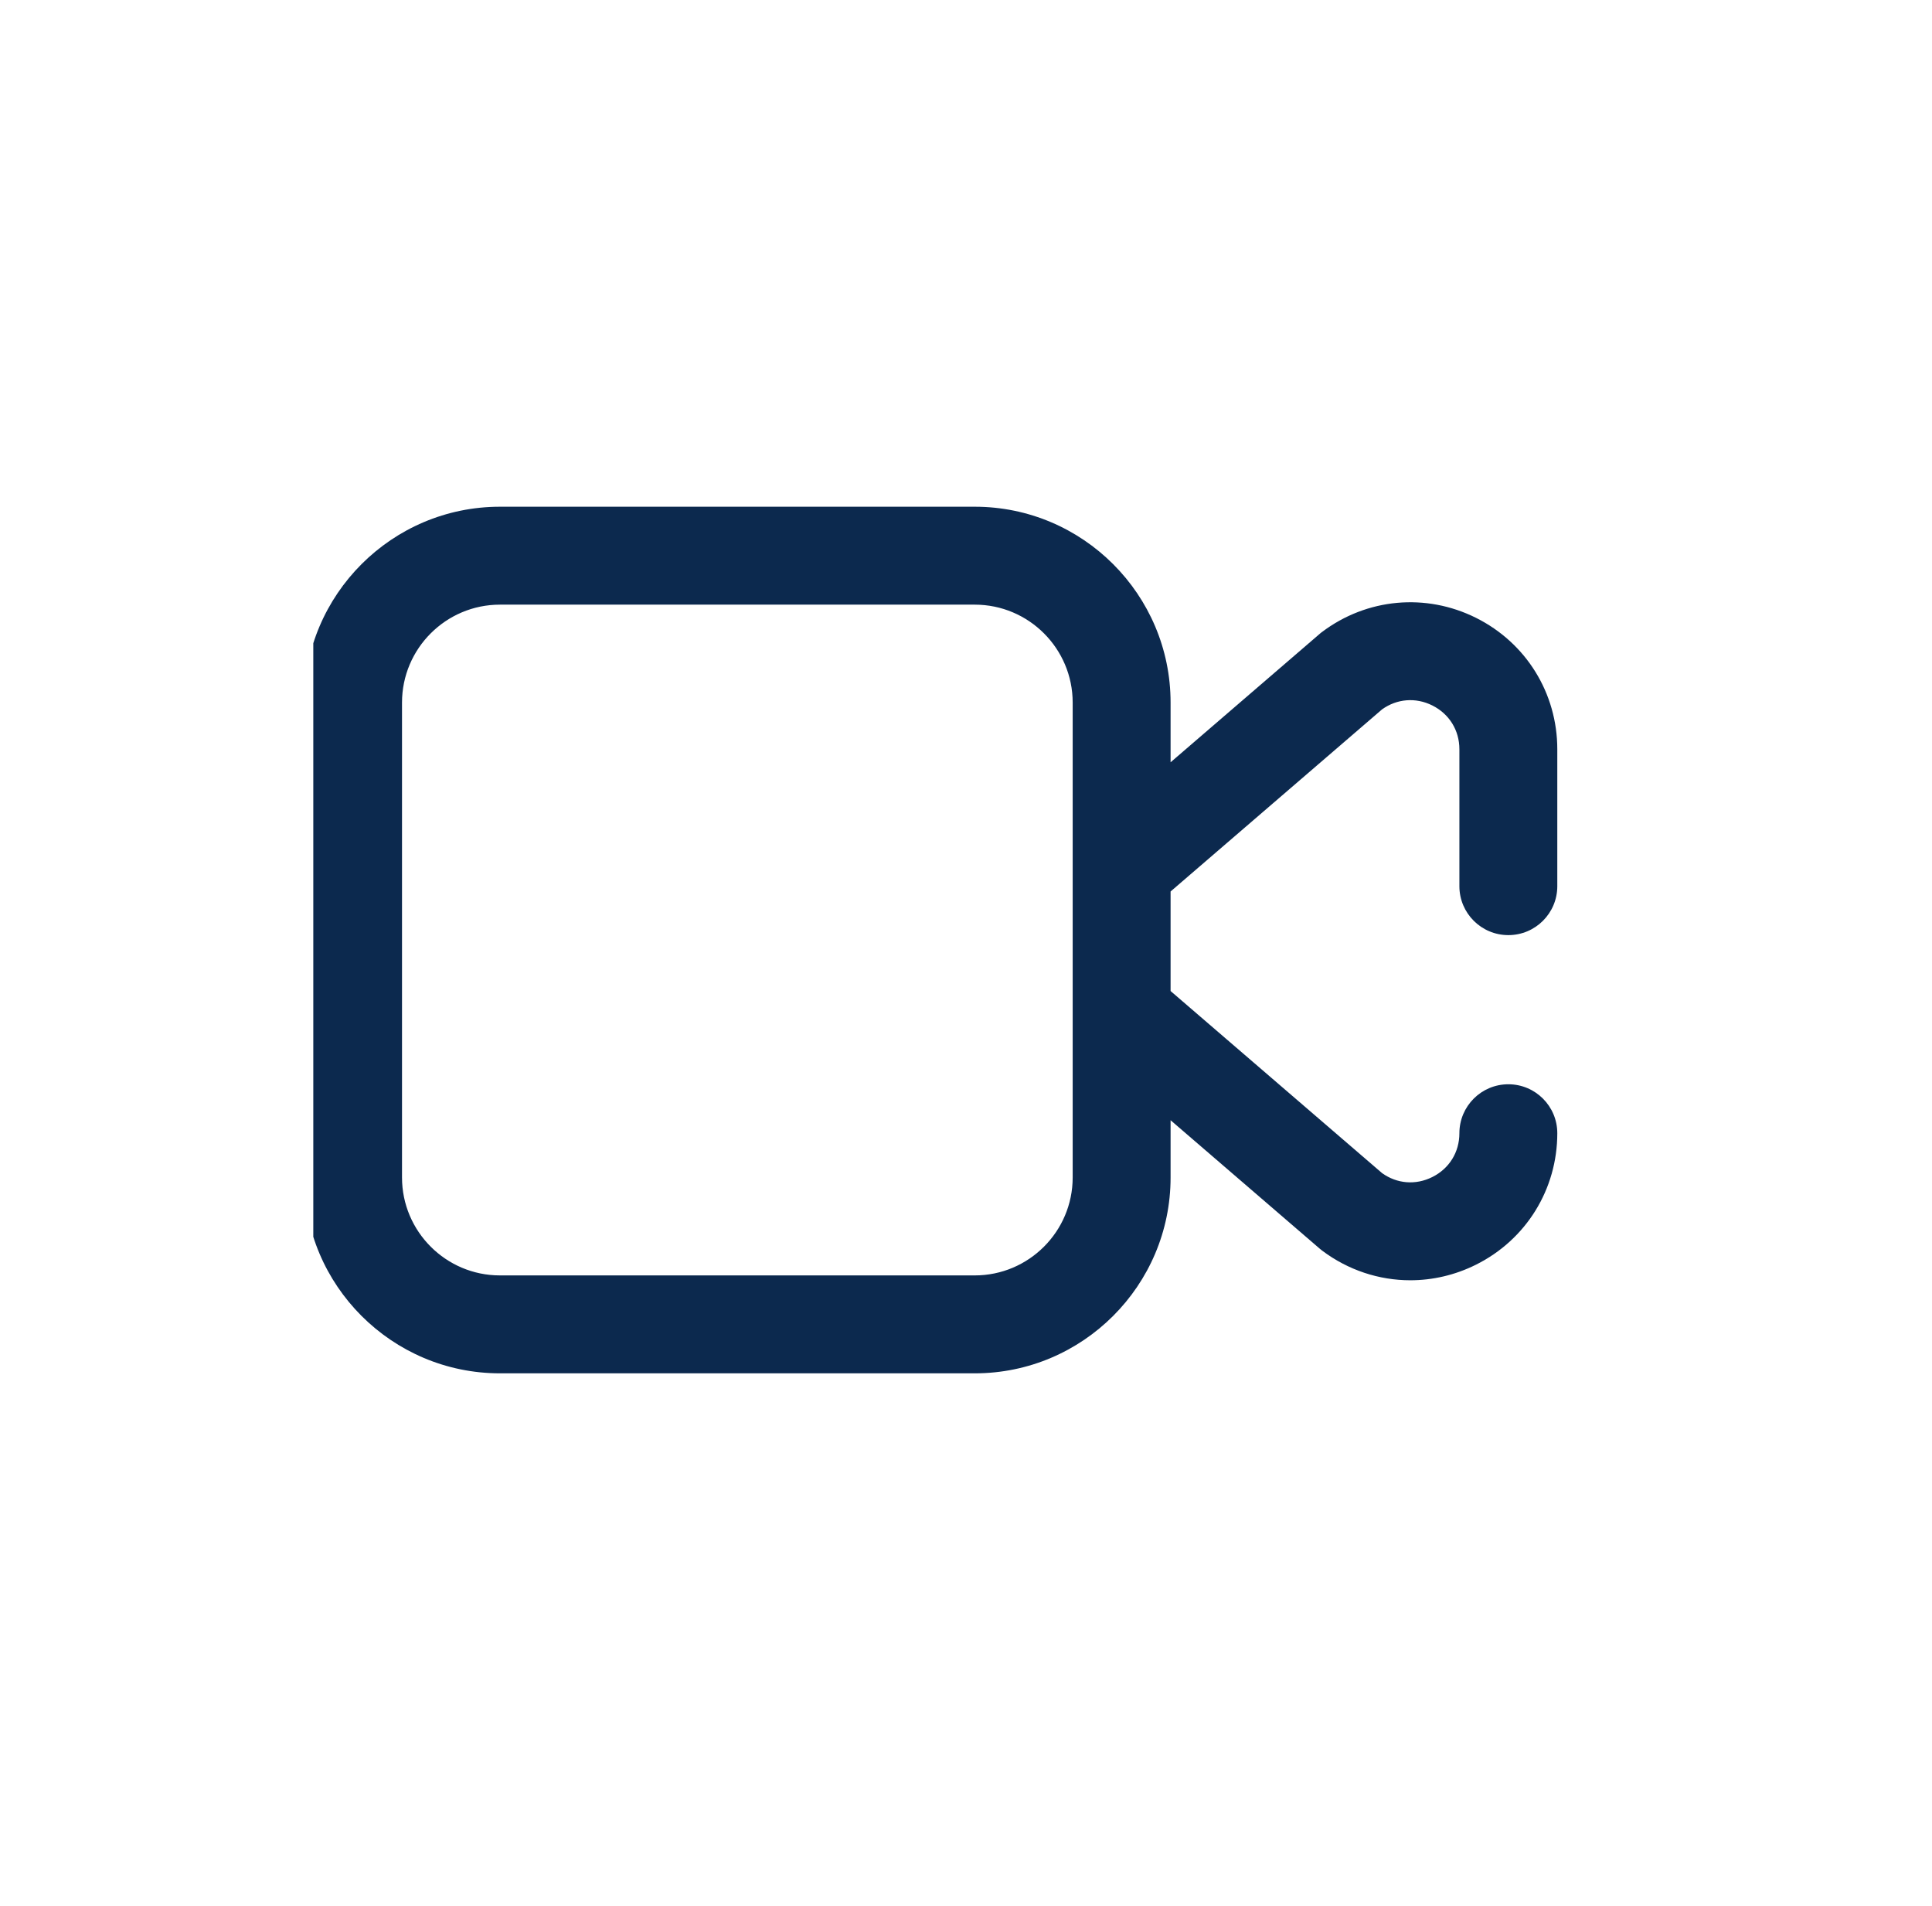 <svg width="74" height="73" viewBox="0 0 74 73" fill="none" xmlns="http://www.w3.org/2000/svg">
<g clip-path="url(#clip0_2459_23739)">
<g clip-path="url(#clip1_2459_23739)">
<path d="M57.773 35.812C58.809 35.812 59.648 34.973 59.648 33.938V28.694C59.648 26.548 58.455 24.619 56.534 23.661C54.613 22.703 52.354 22.91 50.639 24.201L50.59 24.238L44.836 29.193V26.906C44.836 22.771 41.471 19.406 37.336 19.406H19.148C15.013 19.406 11.648 22.771 11.648 26.906V45.094C11.648 49.229 15.013 52.594 19.148 52.594H37.336C41.471 52.594 44.836 49.229 44.836 45.094V42.901L50.544 47.816L50.639 47.893C51.639 48.645 52.823 49.03 54.017 49.03C54.872 49.03 55.733 48.833 56.534 48.433C58.455 47.475 59.648 45.546 59.648 43.399C59.648 42.364 58.809 41.524 57.773 41.524C56.738 41.524 55.898 42.364 55.898 43.399C55.898 44.126 55.51 44.753 54.86 45.077C54.225 45.394 53.51 45.337 52.937 44.927L44.836 37.953V34.141L52.937 27.166C53.51 26.757 54.225 26.7 54.86 27.016C55.51 27.341 55.898 27.968 55.898 28.694V33.938C55.898 34.973 56.738 35.812 57.773 35.812ZM41.086 45.094C41.086 47.161 39.404 48.844 37.336 48.844H19.148C17.081 48.844 15.398 47.161 15.398 45.094V26.906C15.398 24.838 17.081 23.156 19.148 23.156H37.336C39.404 23.156 41.086 24.838 41.086 26.906V45.094Z" fill="#0C294E"/>
</g>
</g>
<defs>
<clipPath id="clip0_2459_23739">
<rect width="48" height="48" fill="white" transform="translate(12 14)"/>
</clipPath>
<clipPath id="clip1_2459_23739">
<rect width="48" height="48" fill="white" transform="translate(11.648 12)"/>
</clipPath>
</defs>
</svg>
